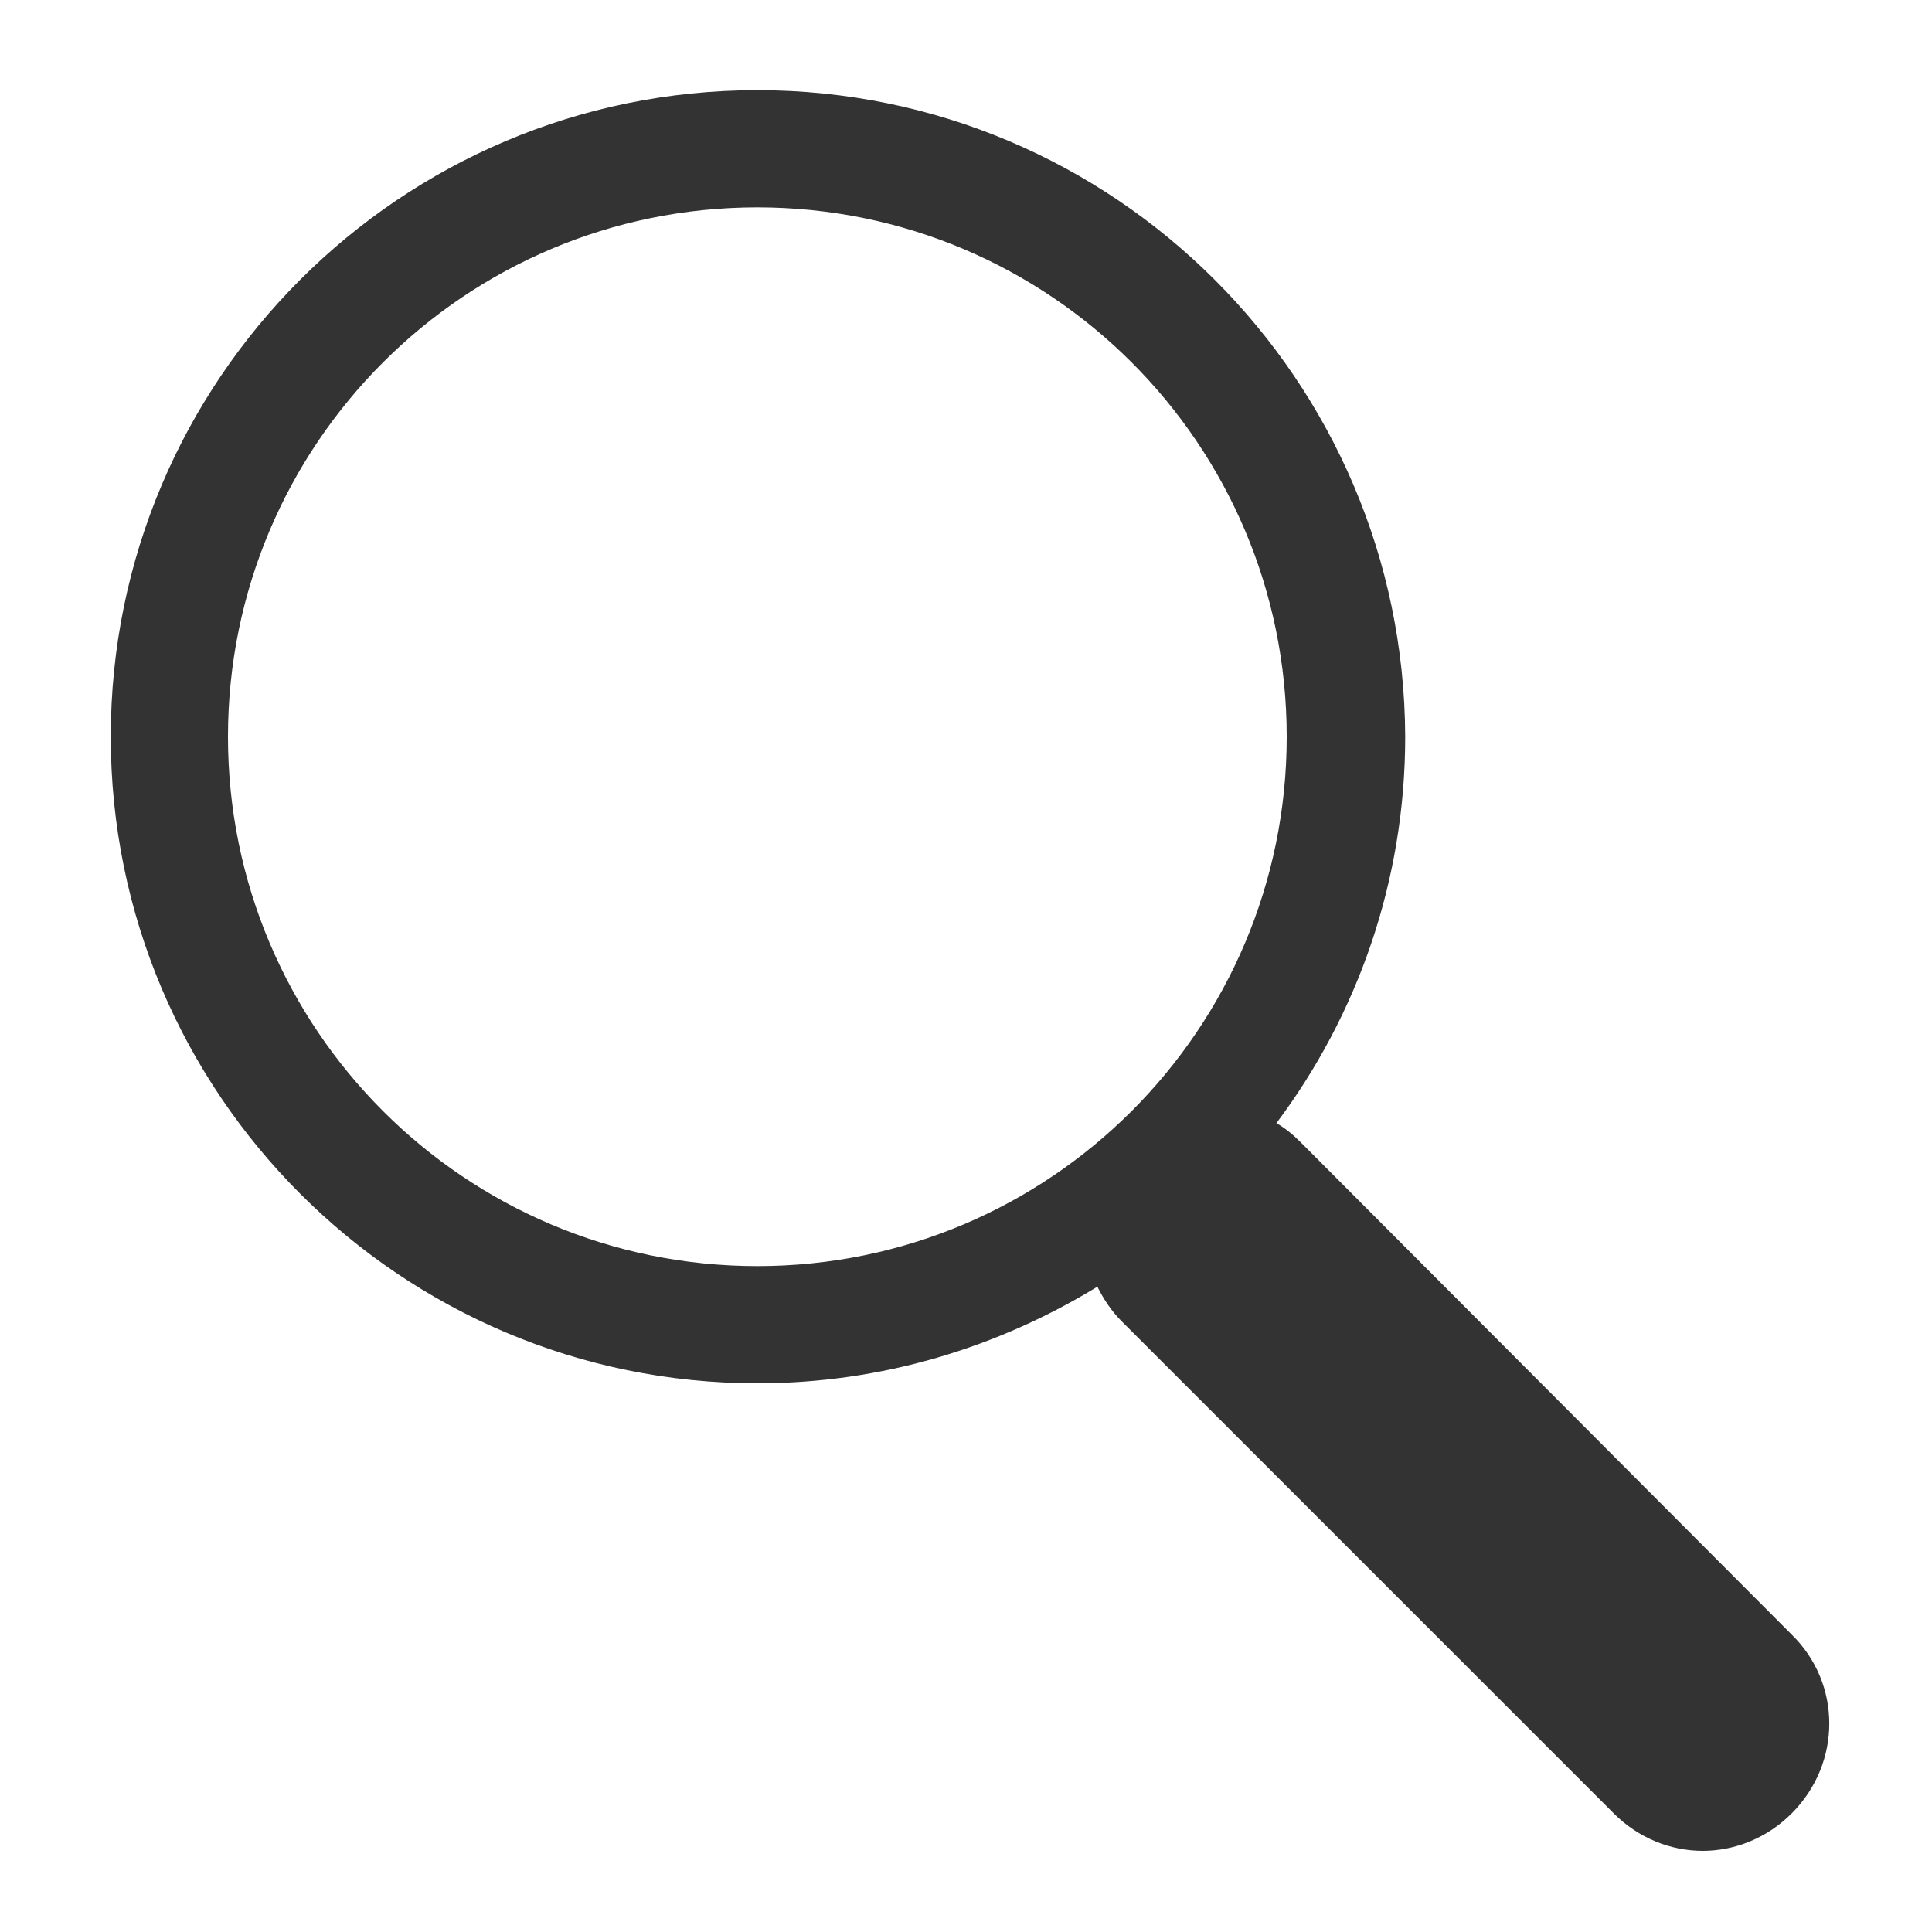 <?xml version="1.0" encoding="utf-8"?>
<!-- Generator: Adobe Illustrator 25.2.0, SVG Export Plug-In . SVG Version: 6.00 Build 0)  -->
<svg version="1.1" id="Ebene_1" xmlns="http://www.w3.org/2000/svg" xmlns:xlink="http://www.w3.org/1999/xlink" x="0px" y="0px"
	 viewBox="0 0 150 150" style="enable-background:new 0 0 150 150;" xml:space="preserve">
<style type="text/css">
	.st0{fill:#333333;}
</style>
<path class="st0" d="M139.1,126.9L101,88.7c-0.6-0.6-1.2-1.1-1.9-1.5c6.3-8.4,10-18.8,10-30C109,29.5,86.5,7,58.8,7
	S8.6,29.5,8.6,57.2s22.5,50.2,50.2,50.2c9.7,0,18.7-2.8,26.4-7.5c0.5,1,1.1,1.9,1.9,2.7l38.2,38.2c1.9,1.9,4.4,2.9,6.9,2.9
	c2.5,0,5-1,6.9-2.9C143,136.9,143,130.7,139.1,126.9z M17.7,57.2c0-22.7,18.4-41.1,41.1-41.1s41.1,18.4,41.1,41.1
	S81.5,98.3,58.8,98.3S17.7,79.9,17.7,57.2z"/>
</svg>
